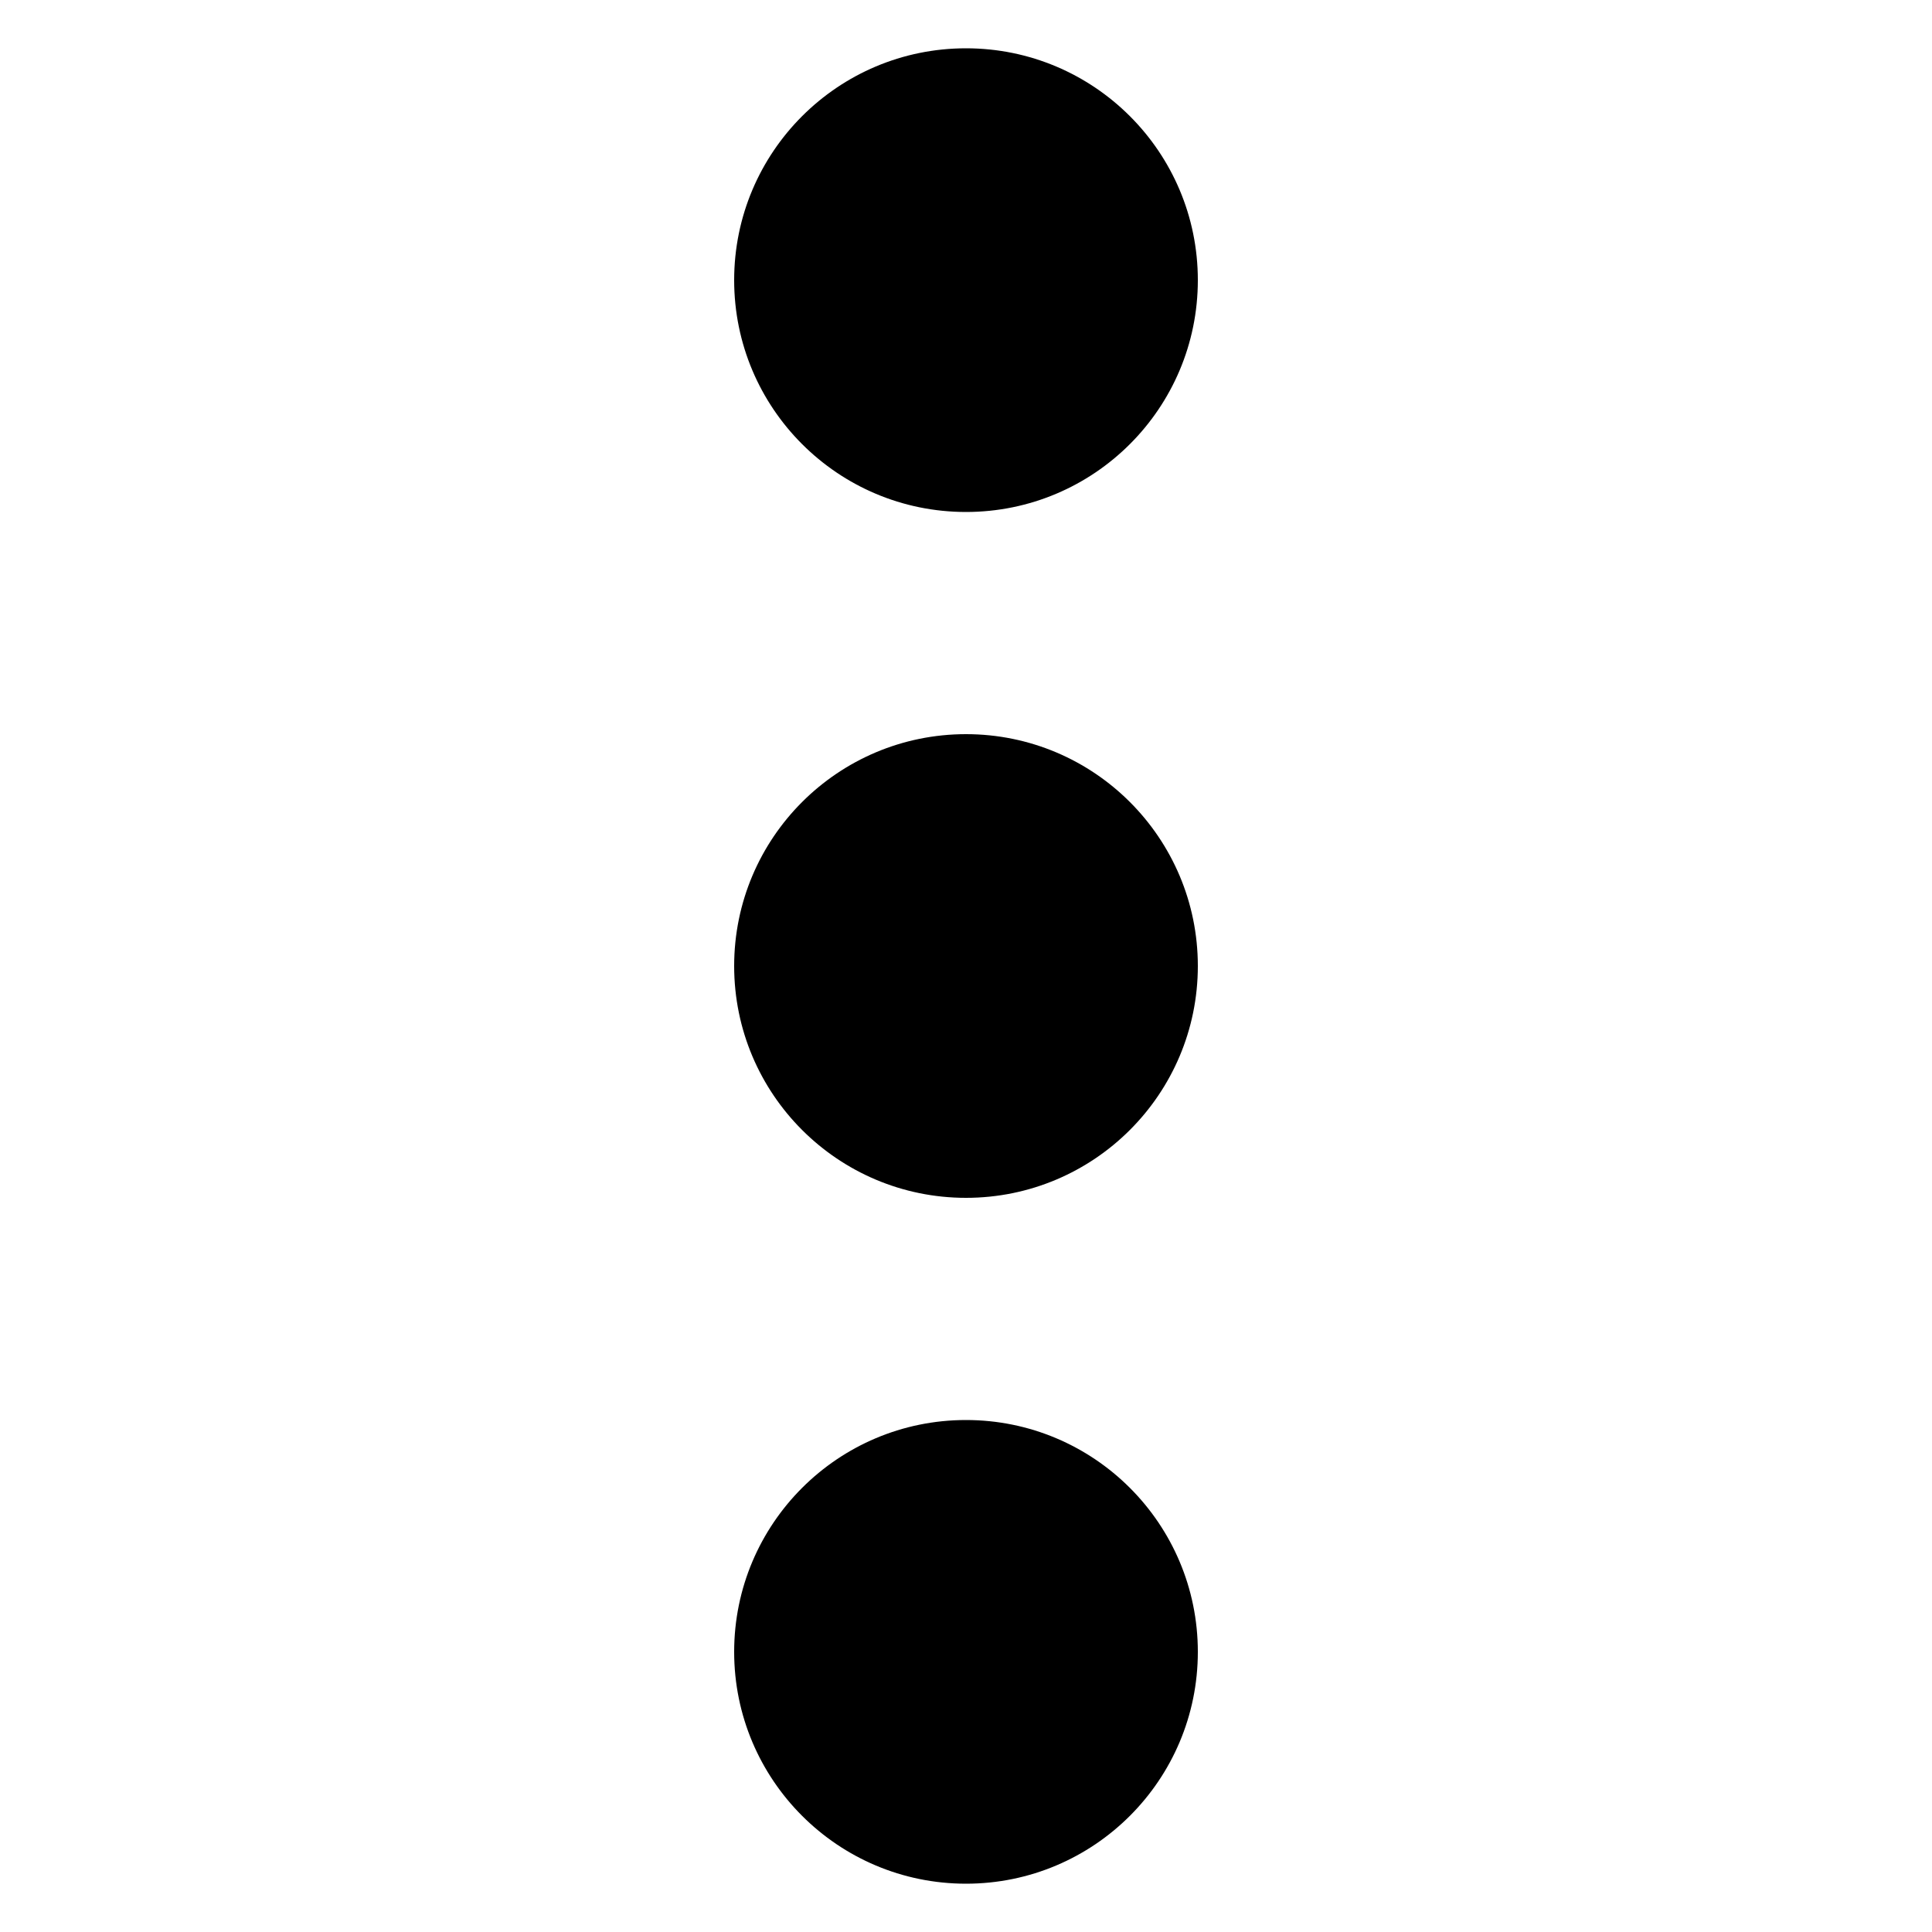 <svg width="1em" height="1em" viewBox="0 0 1000 1000" xmlns="http://www.w3.org/2000/svg"><circle cx="500" cy="145" r="120"/><circle cx="500" cy="855" r="120"/><circle cx="500" cy="500" r="120"/></svg>
